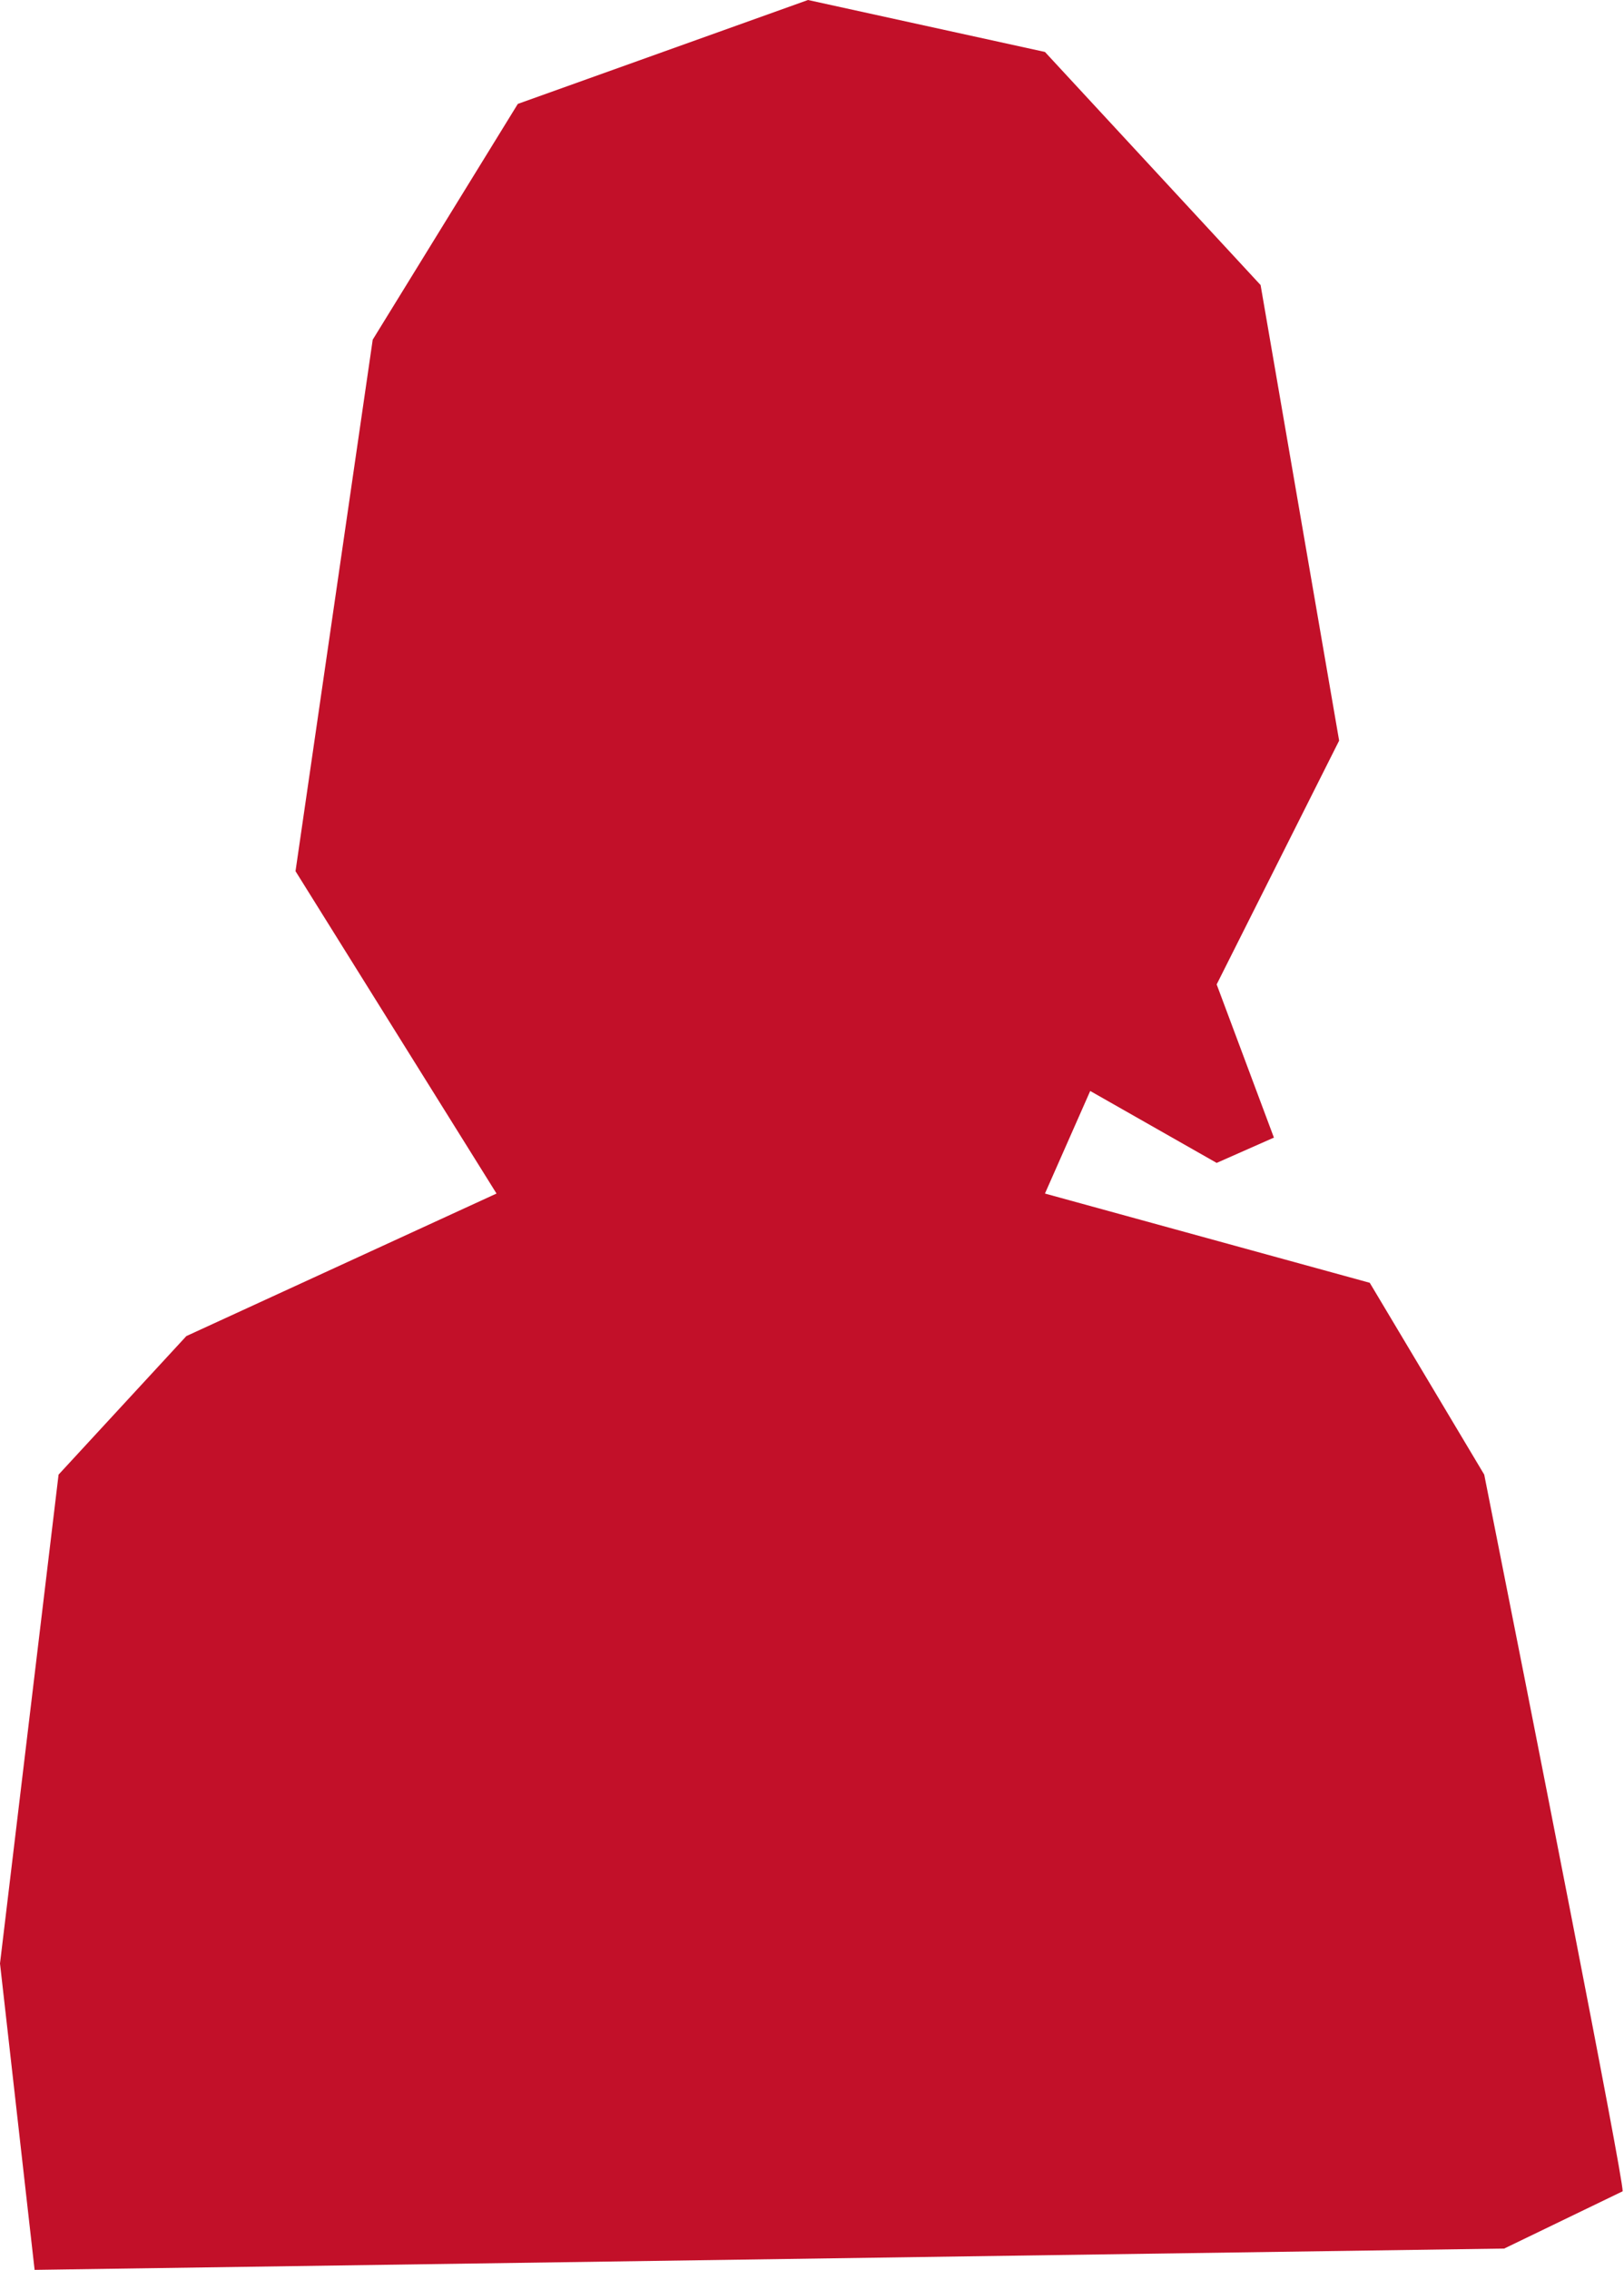 <?xml version="1.0" encoding="UTF-8"?> <svg xmlns="http://www.w3.org/2000/svg" width="610" height="852" viewBox="0 0 610 852" fill="none"><path d="M557.5 553.5C574.833 640.5 609.5 816.1 609.5 822.5L565 844L13 852L0 737L22 553.5L70 501.5L186.5 448L111 327L140 127.5L194.5 39L303.5 0L392.5 19.5L473.5 107L503 278L457 369.5L478.5 427L457 436.5L409.5 409.5L392.5 448L514.5 481.5L557.5 553.5Z" fill="#C21029"></path></svg> 